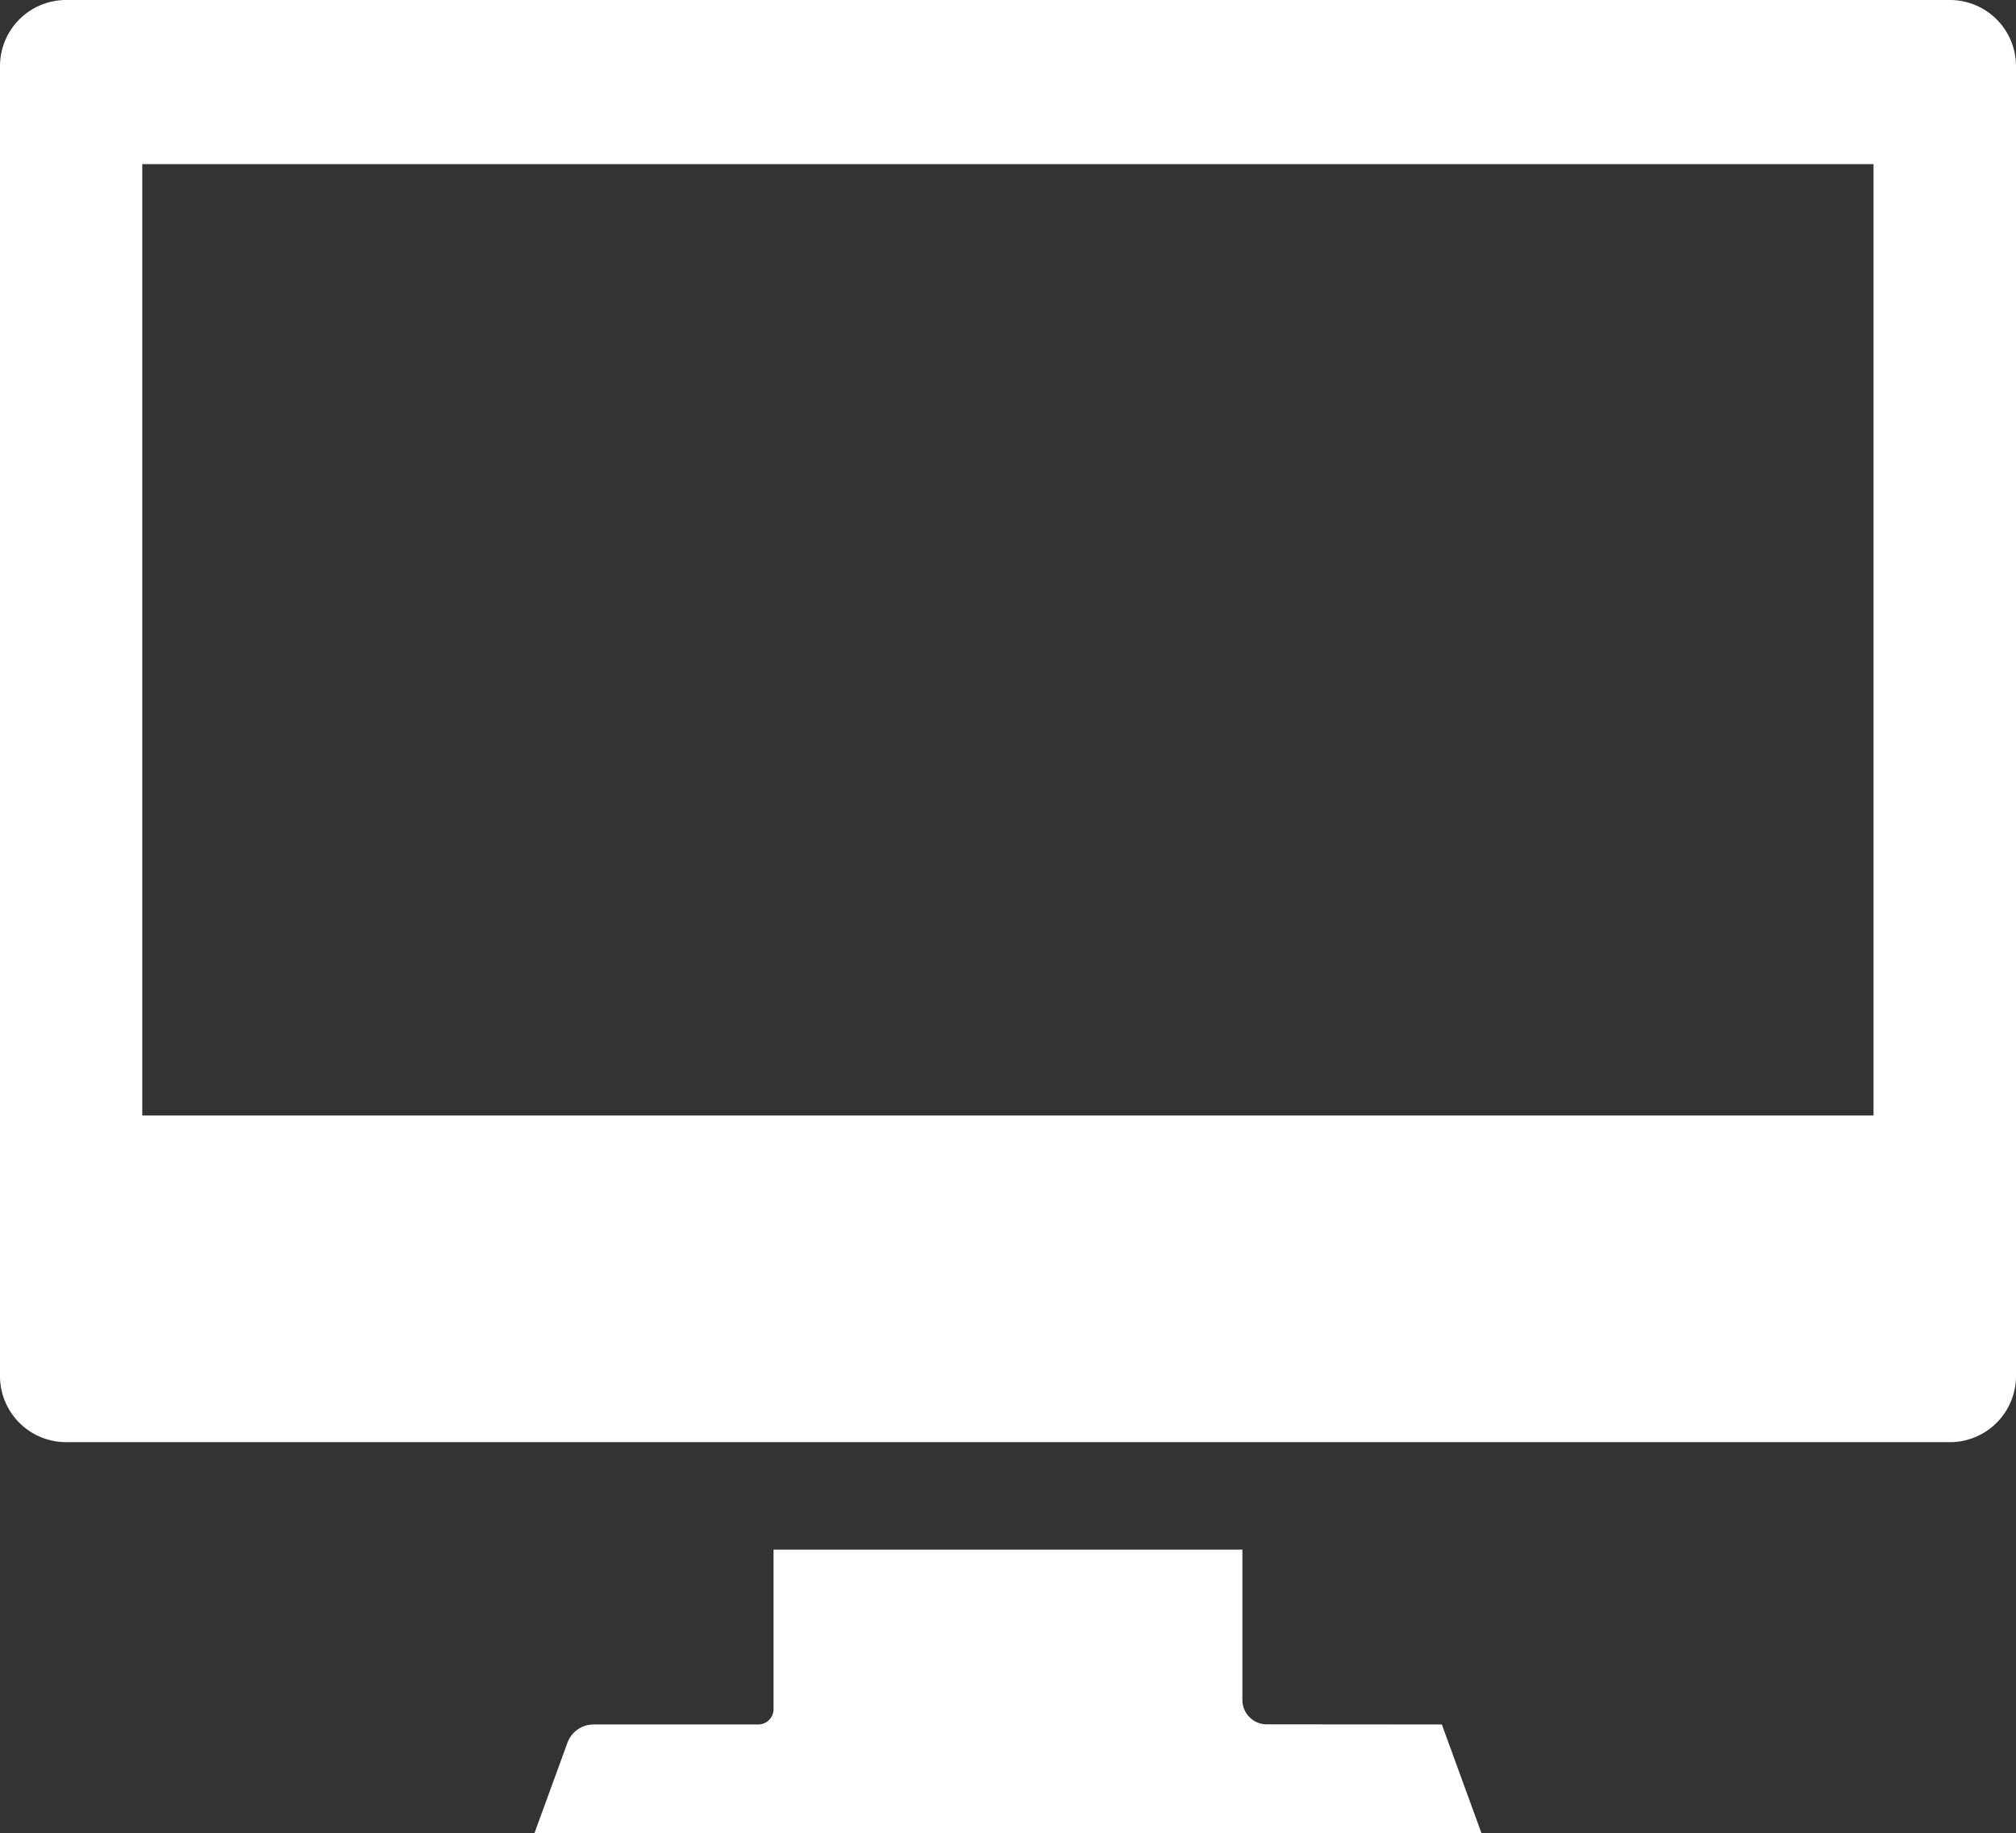 <svg xmlns="http://www.w3.org/2000/svg" viewBox="0 0 30 27.278">
  <rect x="0" y="0" width="30" height="27.278" fill="#333333" stroke="none"/>
  <defs>
    <style>
      .cls-1 {
        fill: #fff;
      }
    </style>
  </defs>
  <g id="iMac風のアイコン素材_その2" data-name="iMac風のアイコン素材 その2" transform="translate(0 -23.23)">
    <path id="パス_3282" data-name="パス 3282" class="cls-1" d="M29.017,23.23H.983A.984.984,0,0,0,0,24.213V43.707a.984.984,0,0,0,.983.983H29.017A.984.984,0,0,0,30,43.707V24.213A.984.984,0,0,0,29.017,23.23Zm-26.9,16.6V25.672H27.88V39.829H2.12Z"/>
    <path id="パス_3283" data-name="パス 3283" class="cls-1" d="M146.651,419.4a.363.363,0,0,1-.363-.363V416.8h-6.977v2.374a.228.228,0,0,1-.227.228h-2.451a.415.415,0,0,0-.389.272l-.49,1.343h14.091l-.589-1.615Z" transform="translate(-127.8 -370.511)"/>
  </g>
</svg>
